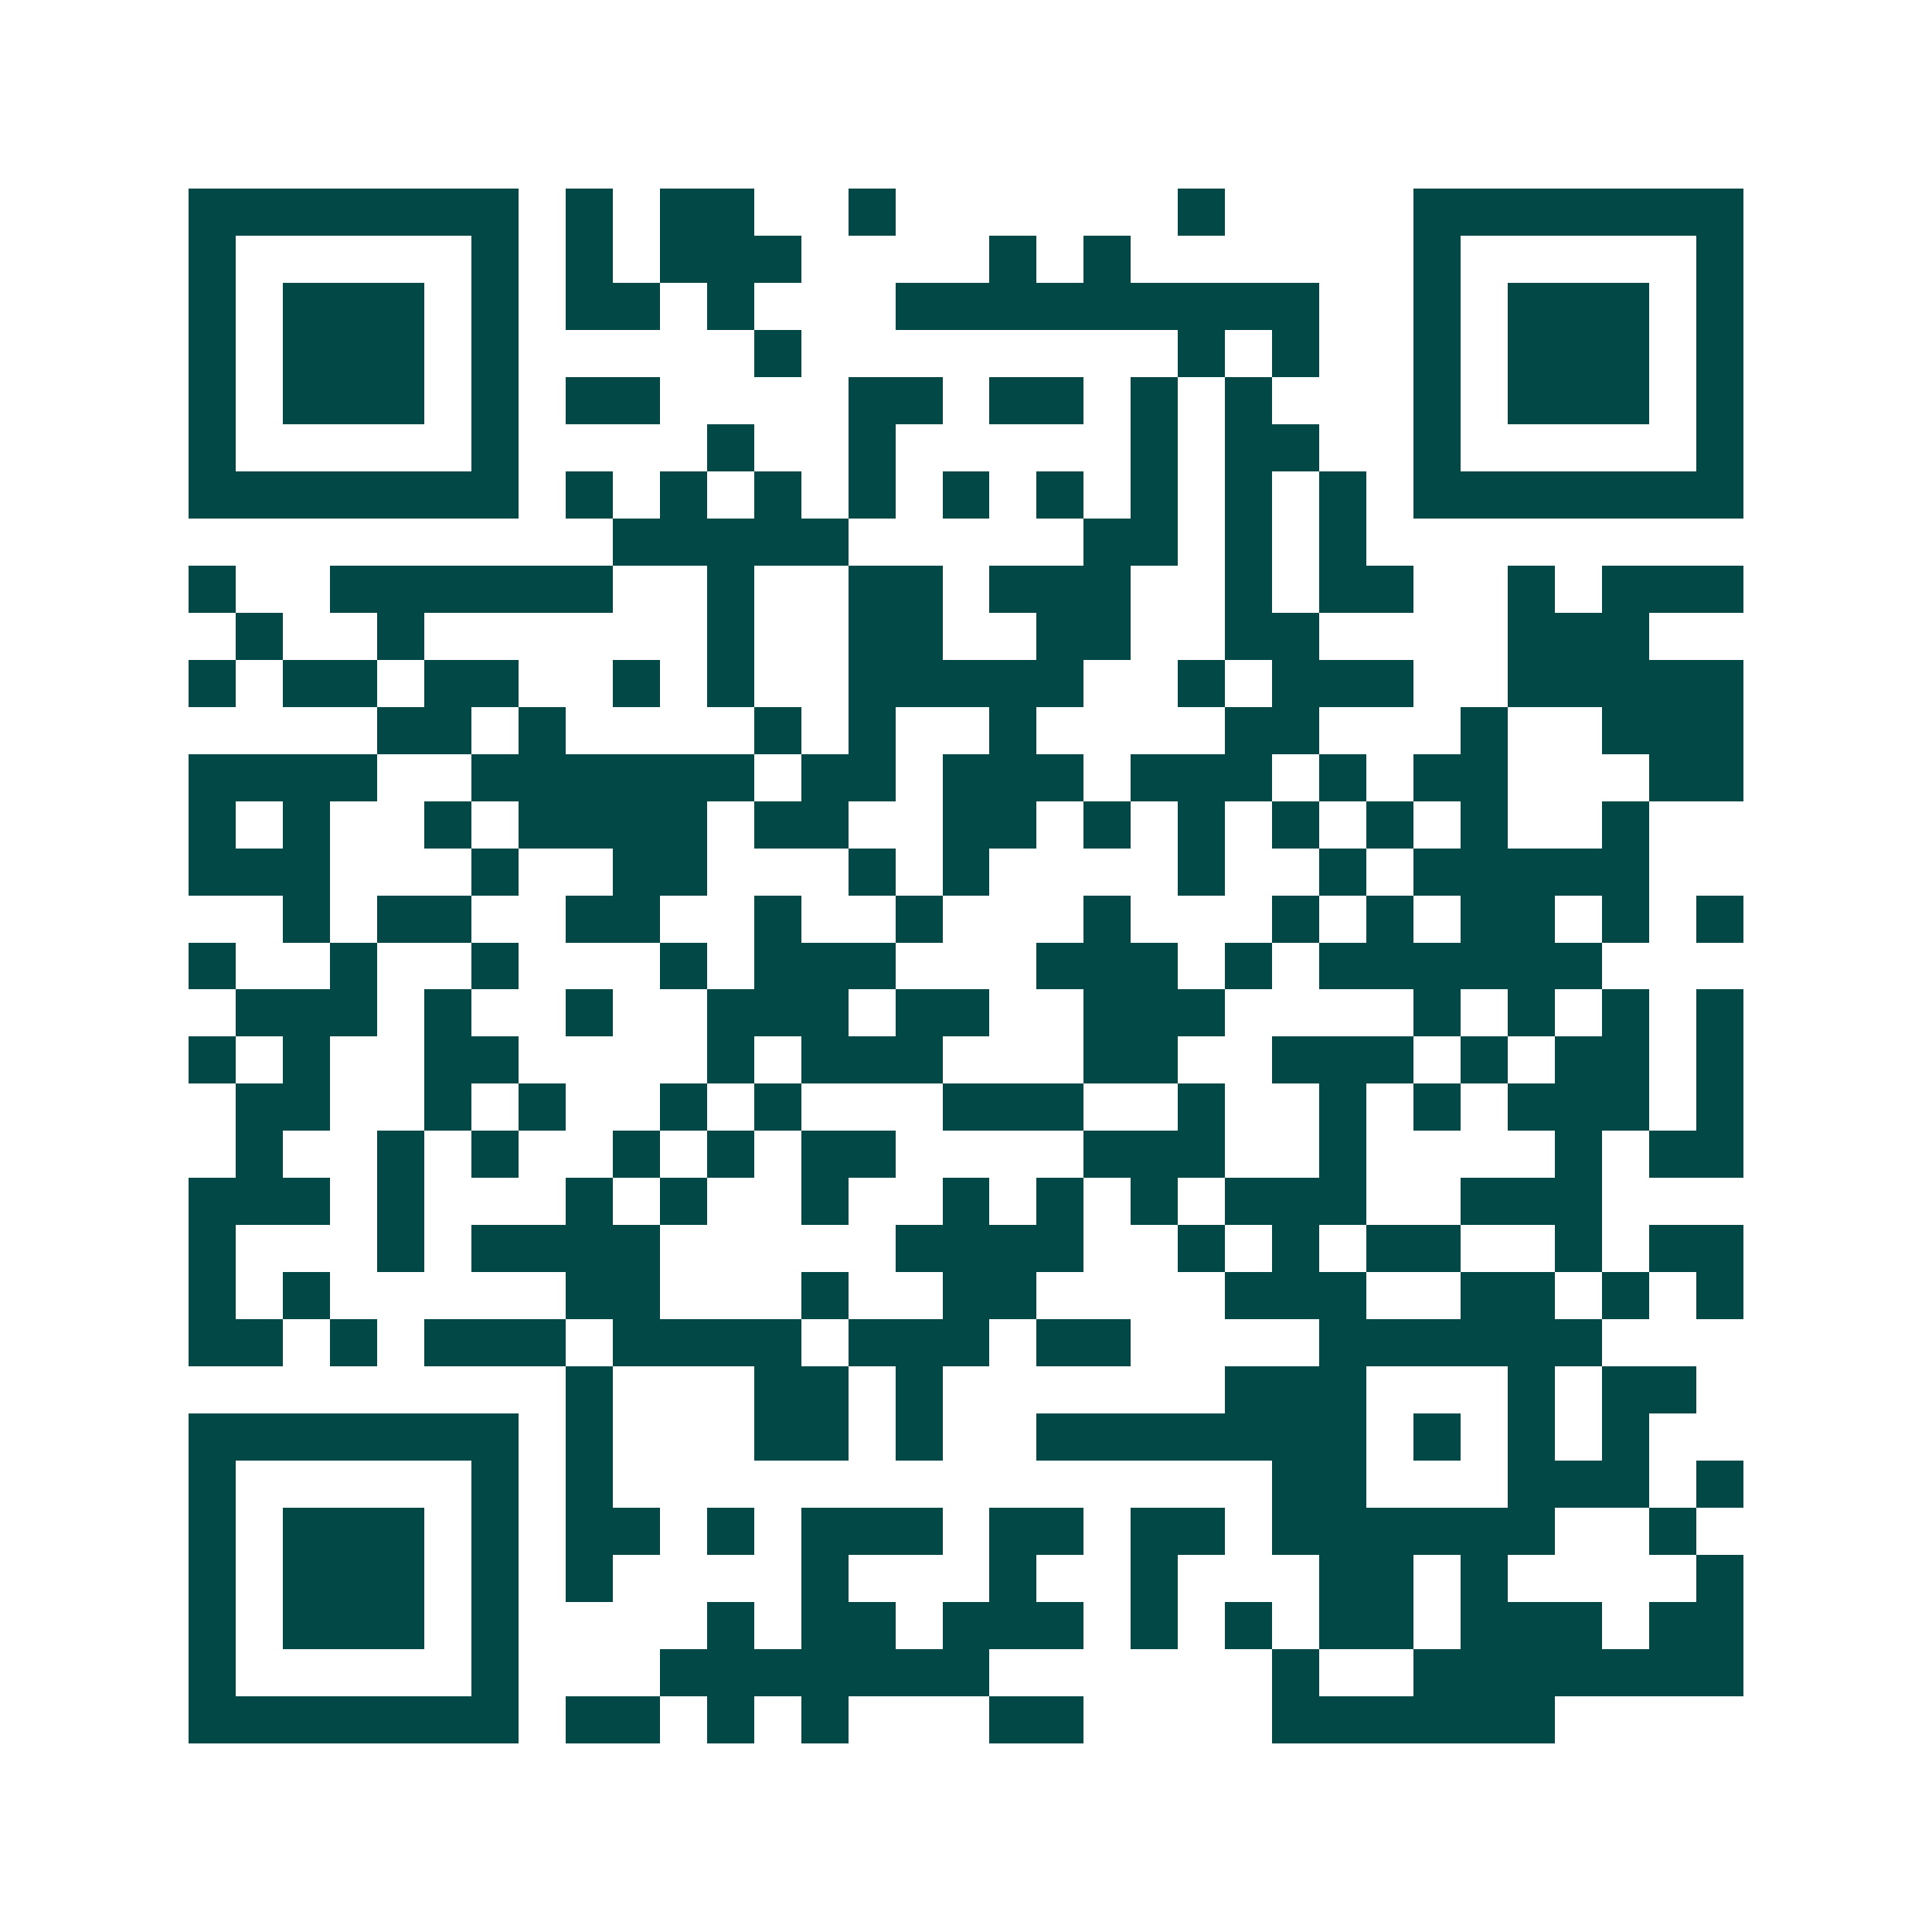 <svg xmlns="http://www.w3.org/2000/svg" width="200" height="200" viewBox="0 0 41 41" shape-rendering="crispEdges"><path fill="#ffffff" d="M0 0h41v41H0z"/><path stroke="#014847" d="M4 4.5h7m1 0h1m1 0h2m2 0h1m6 0h1m4 0h7M4 5.5h1m5 0h1m1 0h1m1 0h3m4 0h1m1 0h1m6 0h1m5 0h1M4 6.5h1m1 0h3m1 0h1m1 0h2m1 0h1m3 0h9m2 0h1m1 0h3m1 0h1M4 7.5h1m1 0h3m1 0h1m5 0h1m8 0h1m1 0h1m2 0h1m1 0h3m1 0h1M4 8.5h1m1 0h3m1 0h1m1 0h2m4 0h2m1 0h2m1 0h1m1 0h1m3 0h1m1 0h3m1 0h1M4 9.5h1m5 0h1m4 0h1m2 0h1m5 0h1m1 0h2m2 0h1m5 0h1M4 10.5h7m1 0h1m1 0h1m1 0h1m1 0h1m1 0h1m1 0h1m1 0h1m1 0h1m1 0h1m1 0h7M13 11.5h5m5 0h2m1 0h1m1 0h1M4 12.5h1m2 0h6m2 0h1m2 0h2m1 0h3m2 0h1m1 0h2m2 0h1m1 0h3M5 13.5h1m2 0h1m6 0h1m2 0h2m2 0h2m2 0h2m4 0h3M4 14.5h1m1 0h2m1 0h2m2 0h1m1 0h1m2 0h5m2 0h1m1 0h3m2 0h5M8 15.5h2m1 0h1m4 0h1m1 0h1m2 0h1m4 0h2m3 0h1m2 0h3M4 16.5h4m2 0h6m1 0h2m1 0h3m1 0h3m1 0h1m1 0h2m3 0h2M4 17.5h1m1 0h1m2 0h1m1 0h4m1 0h2m2 0h2m1 0h1m1 0h1m1 0h1m1 0h1m1 0h1m2 0h1M4 18.5h3m3 0h1m2 0h2m3 0h1m1 0h1m4 0h1m2 0h1m1 0h5M6 19.5h1m1 0h2m2 0h2m2 0h1m2 0h1m3 0h1m3 0h1m1 0h1m1 0h2m1 0h1m1 0h1M4 20.5h1m2 0h1m2 0h1m3 0h1m1 0h3m3 0h3m1 0h1m1 0h6M5 21.5h3m1 0h1m2 0h1m2 0h3m1 0h2m2 0h3m4 0h1m1 0h1m1 0h1m1 0h1M4 22.5h1m1 0h1m2 0h2m4 0h1m1 0h3m3 0h2m2 0h3m1 0h1m1 0h2m1 0h1M5 23.5h2m2 0h1m1 0h1m2 0h1m1 0h1m3 0h3m2 0h1m2 0h1m1 0h1m1 0h3m1 0h1M5 24.5h1m2 0h1m1 0h1m2 0h1m1 0h1m1 0h2m4 0h3m2 0h1m4 0h1m1 0h2M4 25.5h3m1 0h1m3 0h1m1 0h1m2 0h1m2 0h1m1 0h1m1 0h1m1 0h3m2 0h3M4 26.5h1m3 0h1m1 0h4m5 0h4m2 0h1m1 0h1m1 0h2m2 0h1m1 0h2M4 27.5h1m1 0h1m5 0h2m3 0h1m2 0h2m4 0h3m2 0h2m1 0h1m1 0h1M4 28.5h2m1 0h1m1 0h3m1 0h4m1 0h3m1 0h2m4 0h6M12 29.5h1m3 0h2m1 0h1m6 0h3m3 0h1m1 0h2M4 30.5h7m1 0h1m3 0h2m1 0h1m2 0h7m1 0h1m1 0h1m1 0h1M4 31.5h1m5 0h1m1 0h1m14 0h2m3 0h3m1 0h1M4 32.5h1m1 0h3m1 0h1m1 0h2m1 0h1m1 0h3m1 0h2m1 0h2m1 0h6m2 0h1M4 33.5h1m1 0h3m1 0h1m1 0h1m4 0h1m3 0h1m2 0h1m3 0h2m1 0h1m4 0h1M4 34.5h1m1 0h3m1 0h1m4 0h1m1 0h2m1 0h3m1 0h1m1 0h1m1 0h2m1 0h3m1 0h2M4 35.5h1m5 0h1m3 0h7m6 0h1m2 0h7M4 36.5h7m1 0h2m1 0h1m1 0h1m3 0h2m4 0h6"/></svg>
